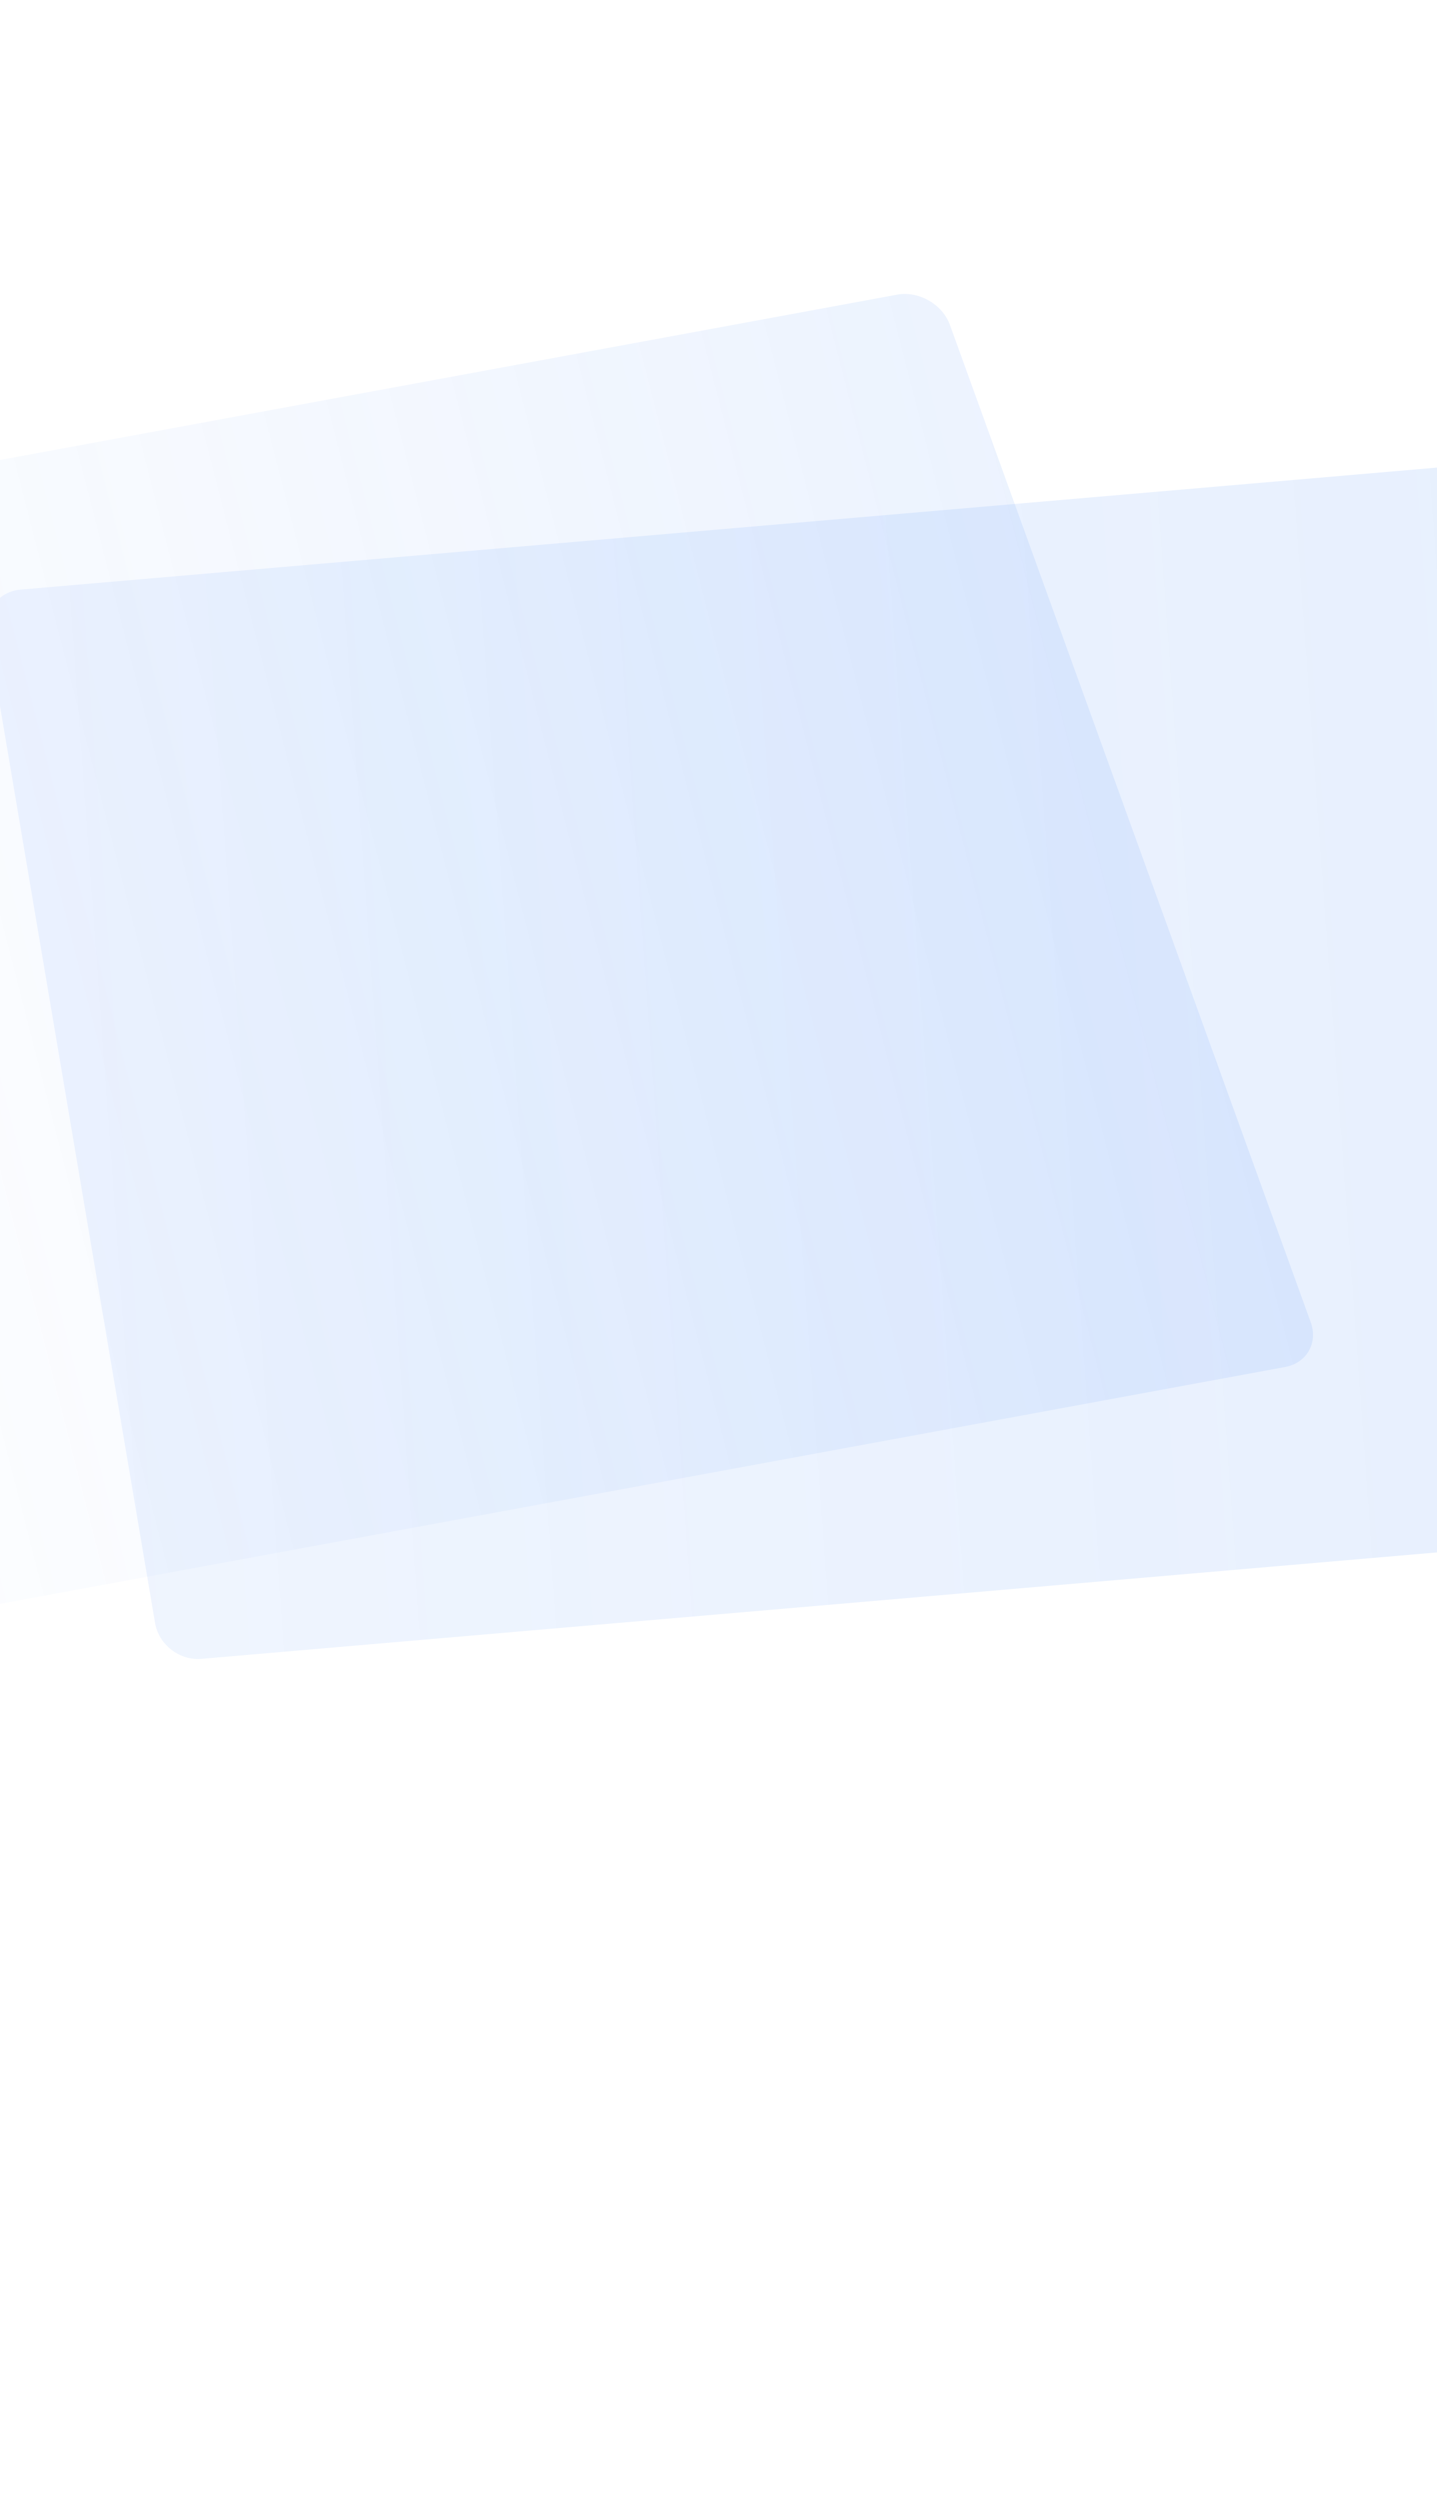 <svg width="1440" height="2505" viewBox="0 0 1440 2505" fill="none" xmlns="http://www.w3.org/2000/svg">
<path d="M-553.632 603.068C-561.148 582.294 -549.629 562.208 -527.903 558.204L898.977 295.249C920.703 291.246 944.407 304.84 951.923 325.614L1313.46 1324.9C1320.98 1345.67 1309.46 1365.76 1287.73 1369.76L-139.147 1632.71C-160.873 1636.72 -184.578 1623.12 -192.093 1602.35L-553.632 603.068Z" fill="url(#paint0_linear_22_37)"/>
<path d="M1442.2 468.336C1464.21 466.44 1485.03 482.561 1488.72 504.343L1656.57 1496.87C1660.26 1518.65 1645.4 1537.85 1623.39 1539.74L201.888 1662.19C179.879 1664.09 159.05 1647.97 155.366 1626.19L-12.488 633.66C-16.172 611.878 -1.316 592.684 20.694 590.788L1442.2 468.336Z" fill="url(#paint1_linear_22_37)" fill-opacity="0.8"/>
<defs>
<linearGradient id="paint0_linear_22_37" x1="1173.26" y1="888.928" x2="-395.524" y2="1291.24" gradientUnits="userSpaceOnUse">
<stop stop-color="#3B82F6" stop-opacity="0.1"/>
<stop offset="1" stop-color="#3B82F6" stop-opacity="0"/>
</linearGradient>
<linearGradient id="paint1_linear_22_37" x1="1524.25" y1="1539.25" x2="132.948" y2="1641.09" gradientUnits="userSpaceOnUse">
<stop stop-color="#3B82F6" stop-opacity="0.15"/>
<stop offset="1" stop-color="#3B82F6" stop-opacity="0.1"/>
</linearGradient>
</defs>
</svg>
